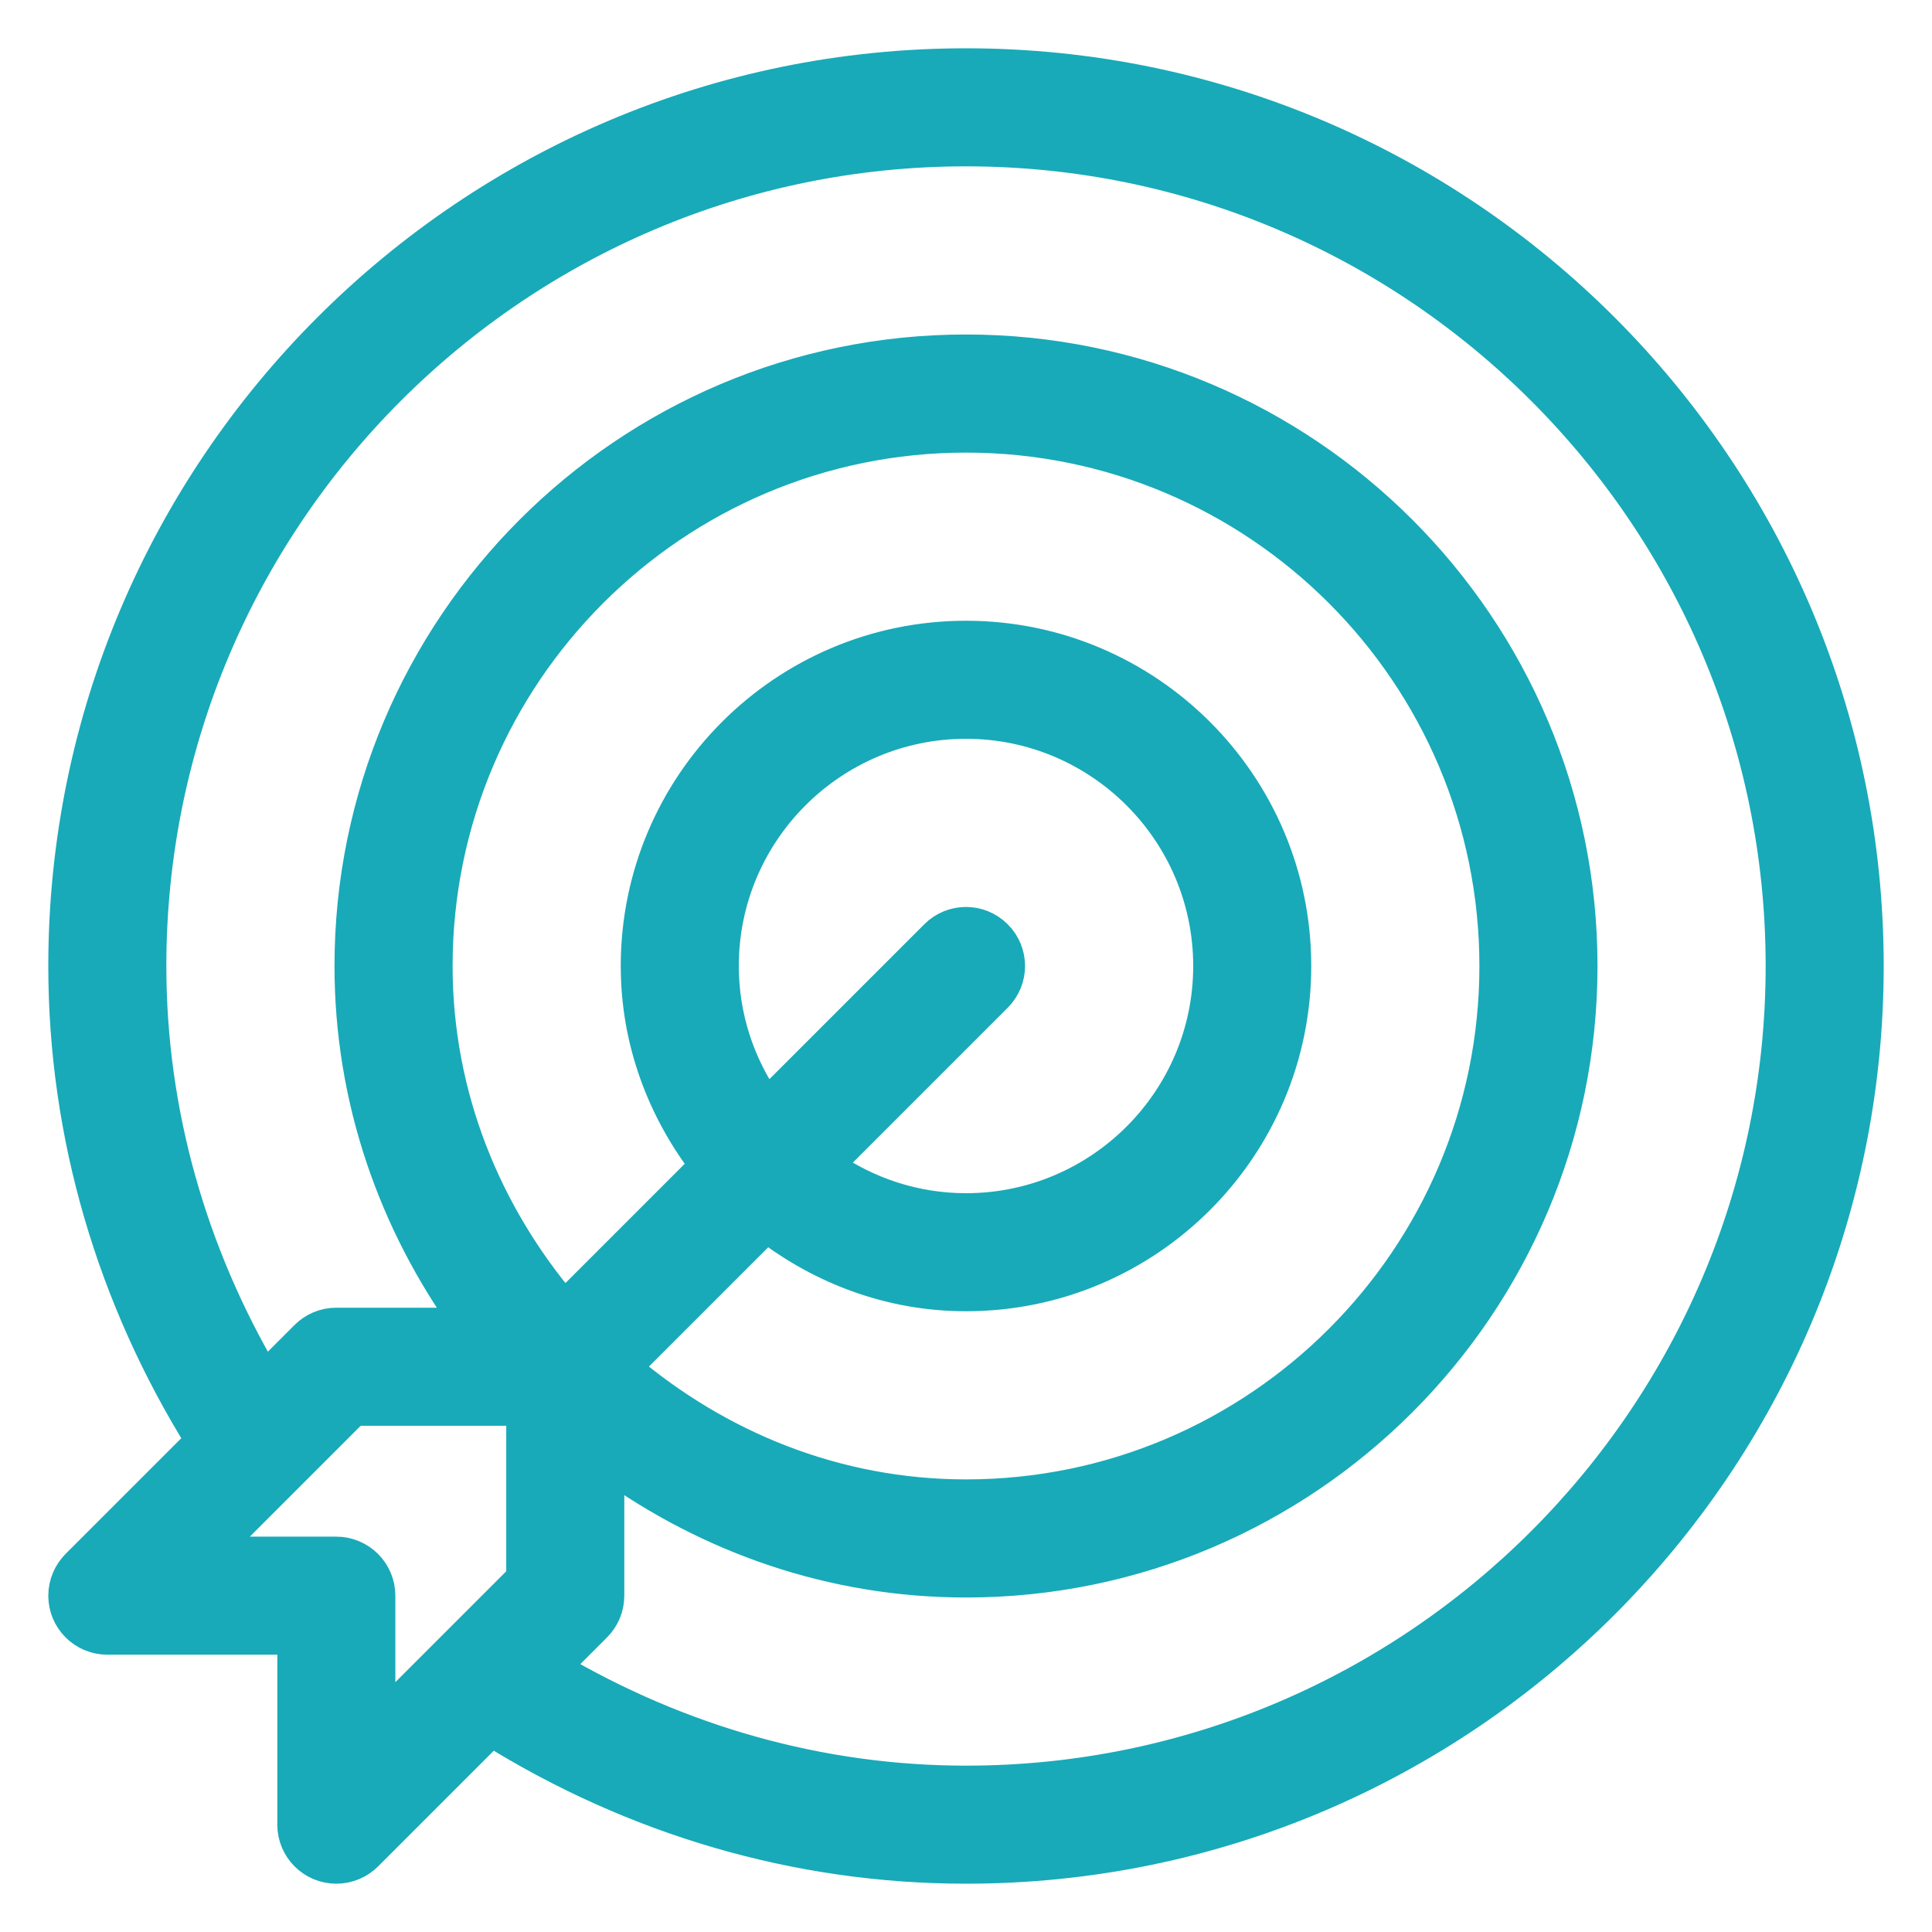 <svg width="30" height="30" viewBox="0 0 30 30" fill="none" xmlns="http://www.w3.org/2000/svg">
<path d="M15 1C7.28 1 1 7.28 1 15C1 17.629 1.754 20.157 3.131 22.37L1.195 24.306C1.075 24.427 1 24.594 1 24.778C1 25.146 1.299 25.444 1.667 25.444H4.556V28.333C4.556 28.701 4.854 29 5.222 29C5.406 29 5.573 28.925 5.694 28.805L7.63 26.869C9.843 28.246 12.371 29 15 29C22.72 29 29 22.72 29 15C29 7.28 22.72 1 15 1ZM8.111 21.889V24.502L5.889 26.724V24.778C5.889 24.41 5.59 24.111 5.222 24.111H3.276L5.498 21.889H8.111ZM11.222 15C11.222 12.917 12.917 11.222 15 11.222C17.083 11.222 18.778 12.917 18.778 15C18.778 17.083 17.083 18.778 15 18.778C14.199 18.778 13.458 18.523 12.846 18.096L15.471 15.471C15.732 15.211 15.732 14.789 15.471 14.529C15.211 14.268 14.789 14.268 14.529 14.529L11.904 17.154C11.477 16.542 11.222 15.801 11.222 15ZM11.904 19.039C12.766 19.701 13.831 20.111 15 20.111C17.819 20.111 20.111 17.819 20.111 15C20.111 12.181 17.819 9.889 15 9.889C12.181 9.889 9.889 12.181 9.889 15C9.889 16.169 10.299 17.234 10.961 18.096L8.762 20.295C7.543 18.86 6.778 17.026 6.778 15C6.778 10.466 10.466 6.778 15 6.778C19.534 6.778 23.222 10.466 23.222 15C23.222 19.534 19.534 23.222 15 23.222C12.973 23.222 11.14 22.457 9.705 21.238L11.904 19.039ZM15 27.667C12.726 27.667 10.541 27.036 8.603 25.895L9.249 25.249C9.37 25.128 9.444 24.962 9.444 24.778V22.743C11.014 23.872 12.923 24.556 15 24.556C20.269 24.556 24.556 20.269 24.556 15C24.556 9.731 20.269 5.444 15 5.444C9.731 5.444 5.444 9.731 5.444 15C5.444 17.077 6.128 18.986 7.257 20.556H5.222C5.038 20.556 4.872 20.63 4.751 20.751L4.105 21.397C2.964 19.459 2.333 17.274 2.333 15C2.333 8.016 8.016 2.333 15 2.333C21.984 2.333 27.667 8.016 27.667 15C27.667 21.984 21.984 27.667 15 27.667Z" fill="#18AAB8" stroke="#18AAB8" stroke-width="0.5"/>
</svg>
